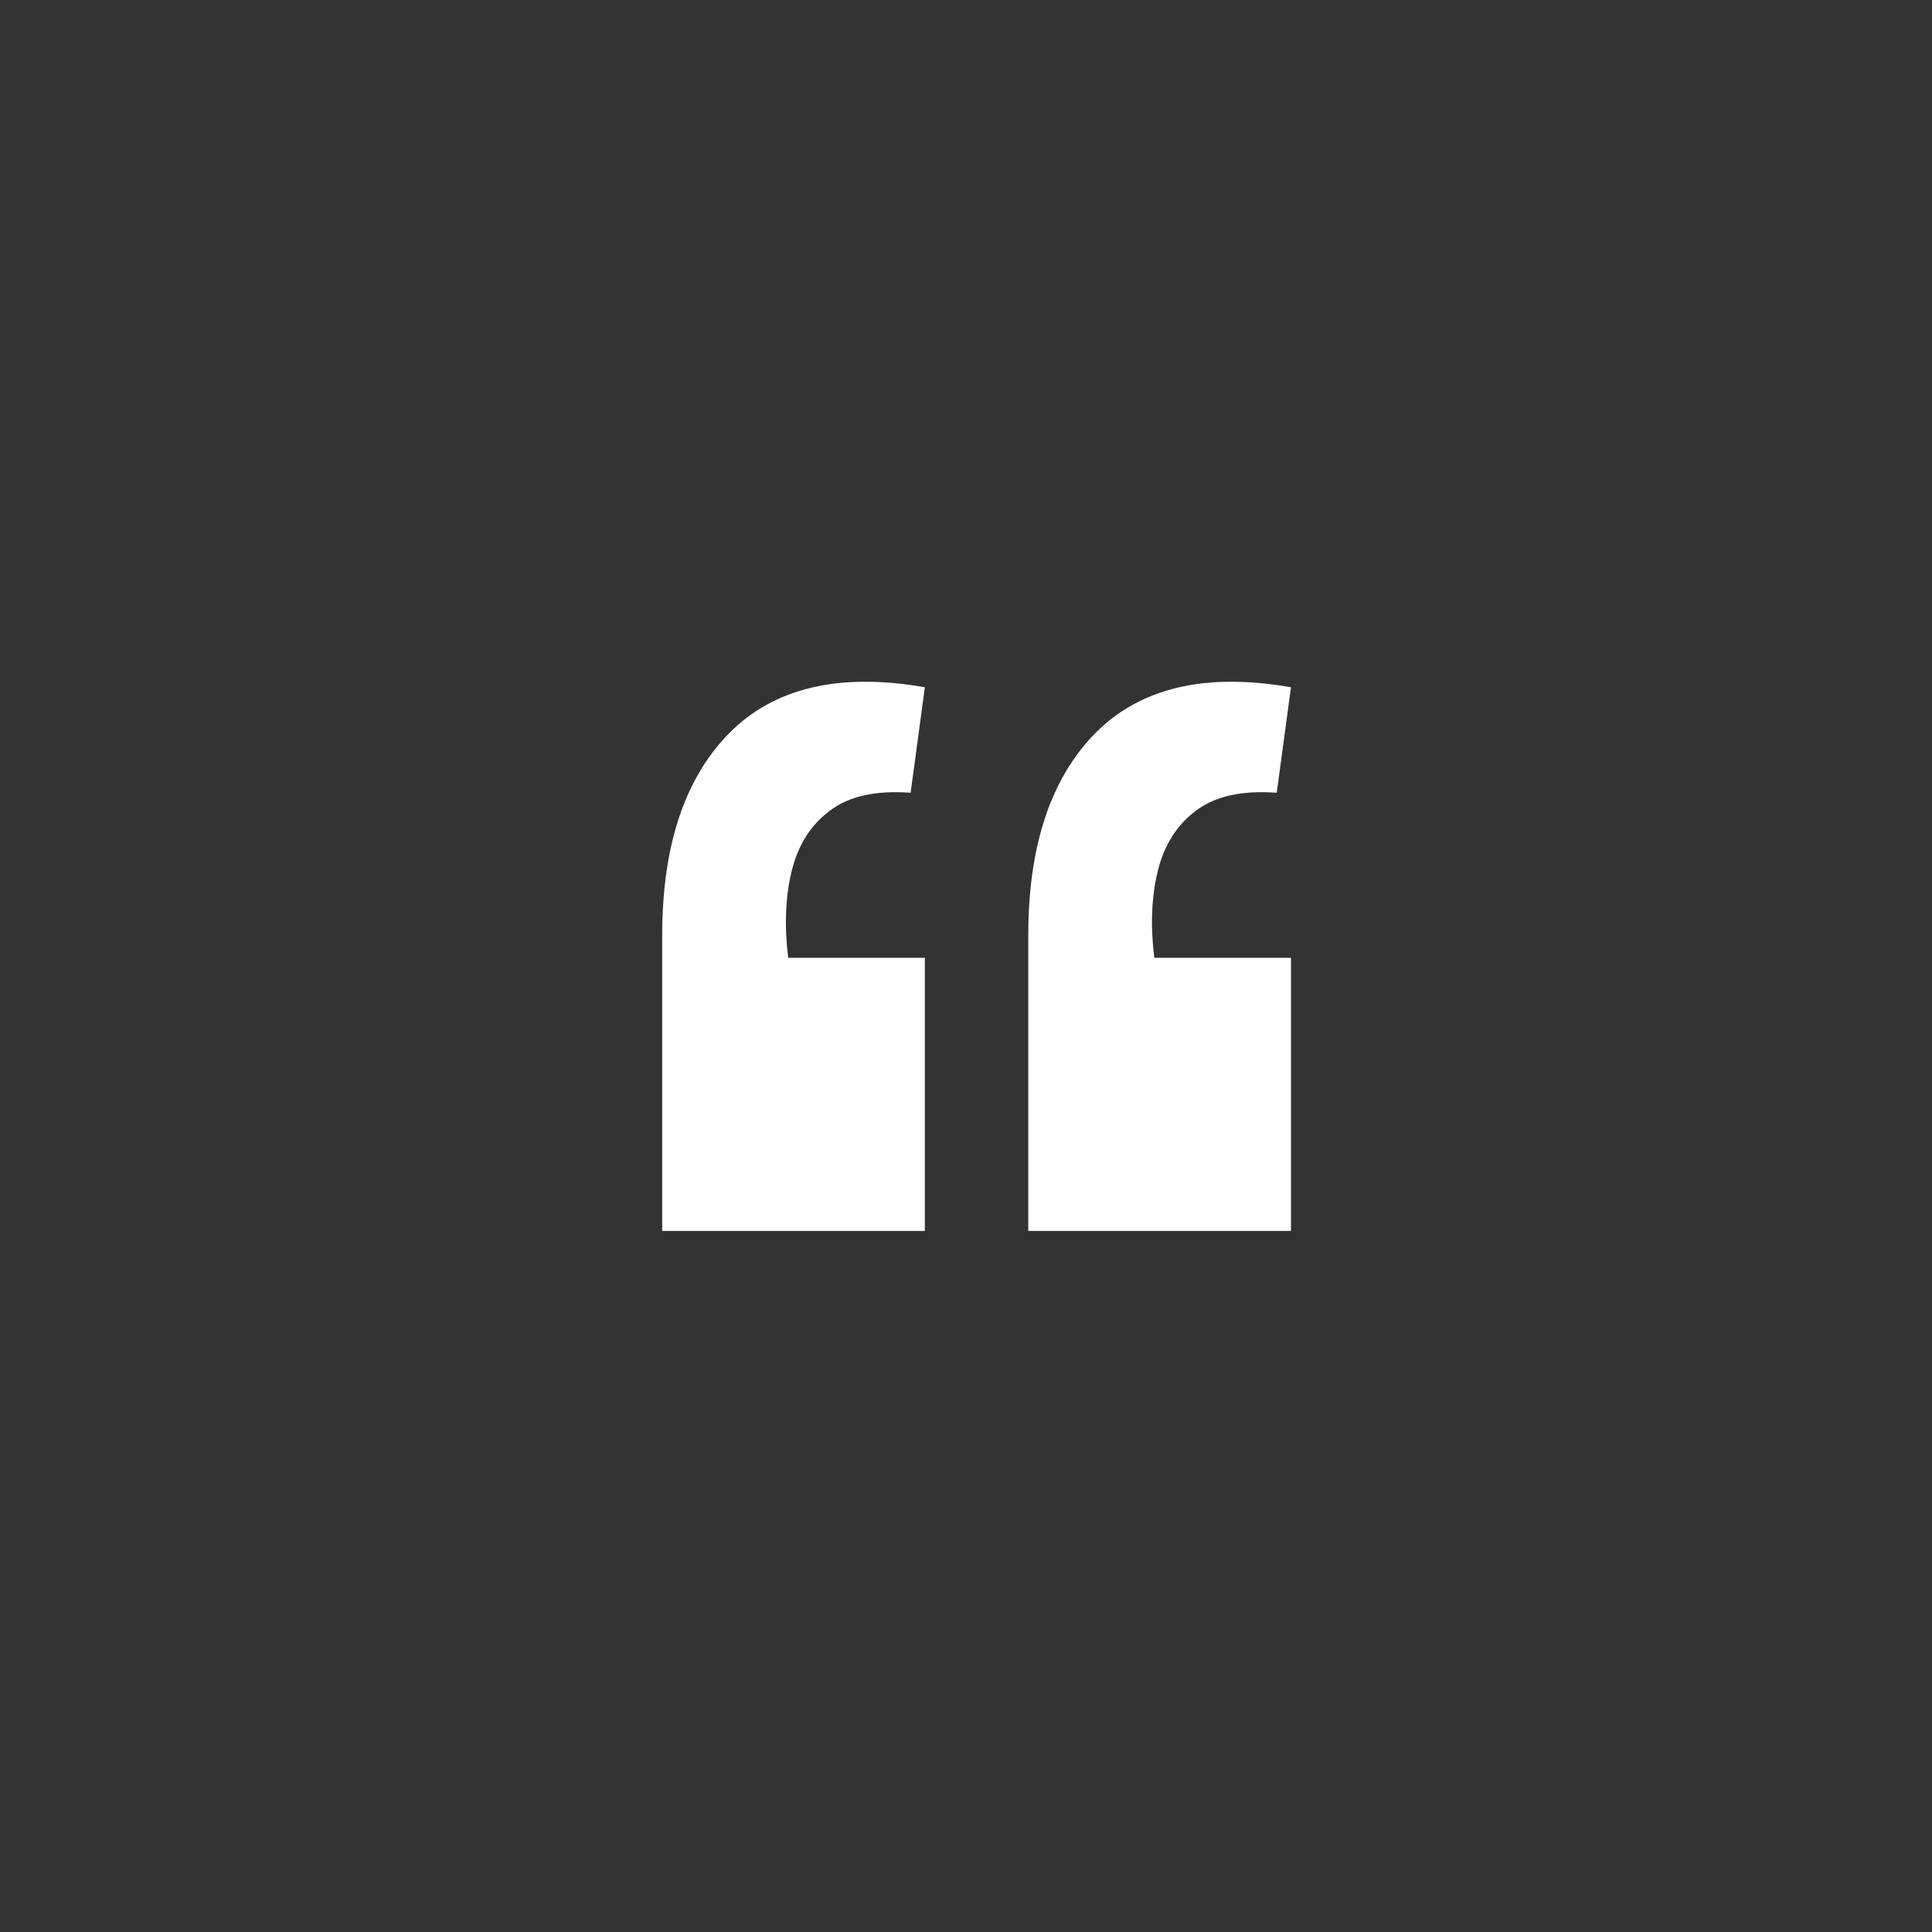 <svg width="48" height="48" viewBox="0 0 48 48" fill="none" xmlns="http://www.w3.org/2000/svg">
<rect x="0" y="0" width="48" height="48" fill="#333333" stroke="none"/>
<path fill-rule="evenodd" clip-rule="evenodd" d="M29.711 20.143C30.184 19.781 30.853 19.632 31.72 19.696L32.074 17.075C29.948 16.703 28.323 17.086 27.201 18.226C26.099 19.355 25.547 21.027 25.547 23.243V30.582H32.074V23.797H28.678C28.579 22.998 28.609 22.274 28.766 21.634C28.924 20.995 29.239 20.495 29.711 20.143ZM19.582 23.797C19.484 22.998 19.514 22.274 19.671 21.634C19.828 20.995 20.143 20.495 20.616 20.143C21.088 19.781 21.758 19.632 22.624 19.696L22.978 17.075C20.852 16.703 19.228 17.086 18.106 18.226C17.003 19.355 16.452 21.027 16.452 23.243V30.582H22.978V23.797H19.582Z" fill="white"/>
</svg>
